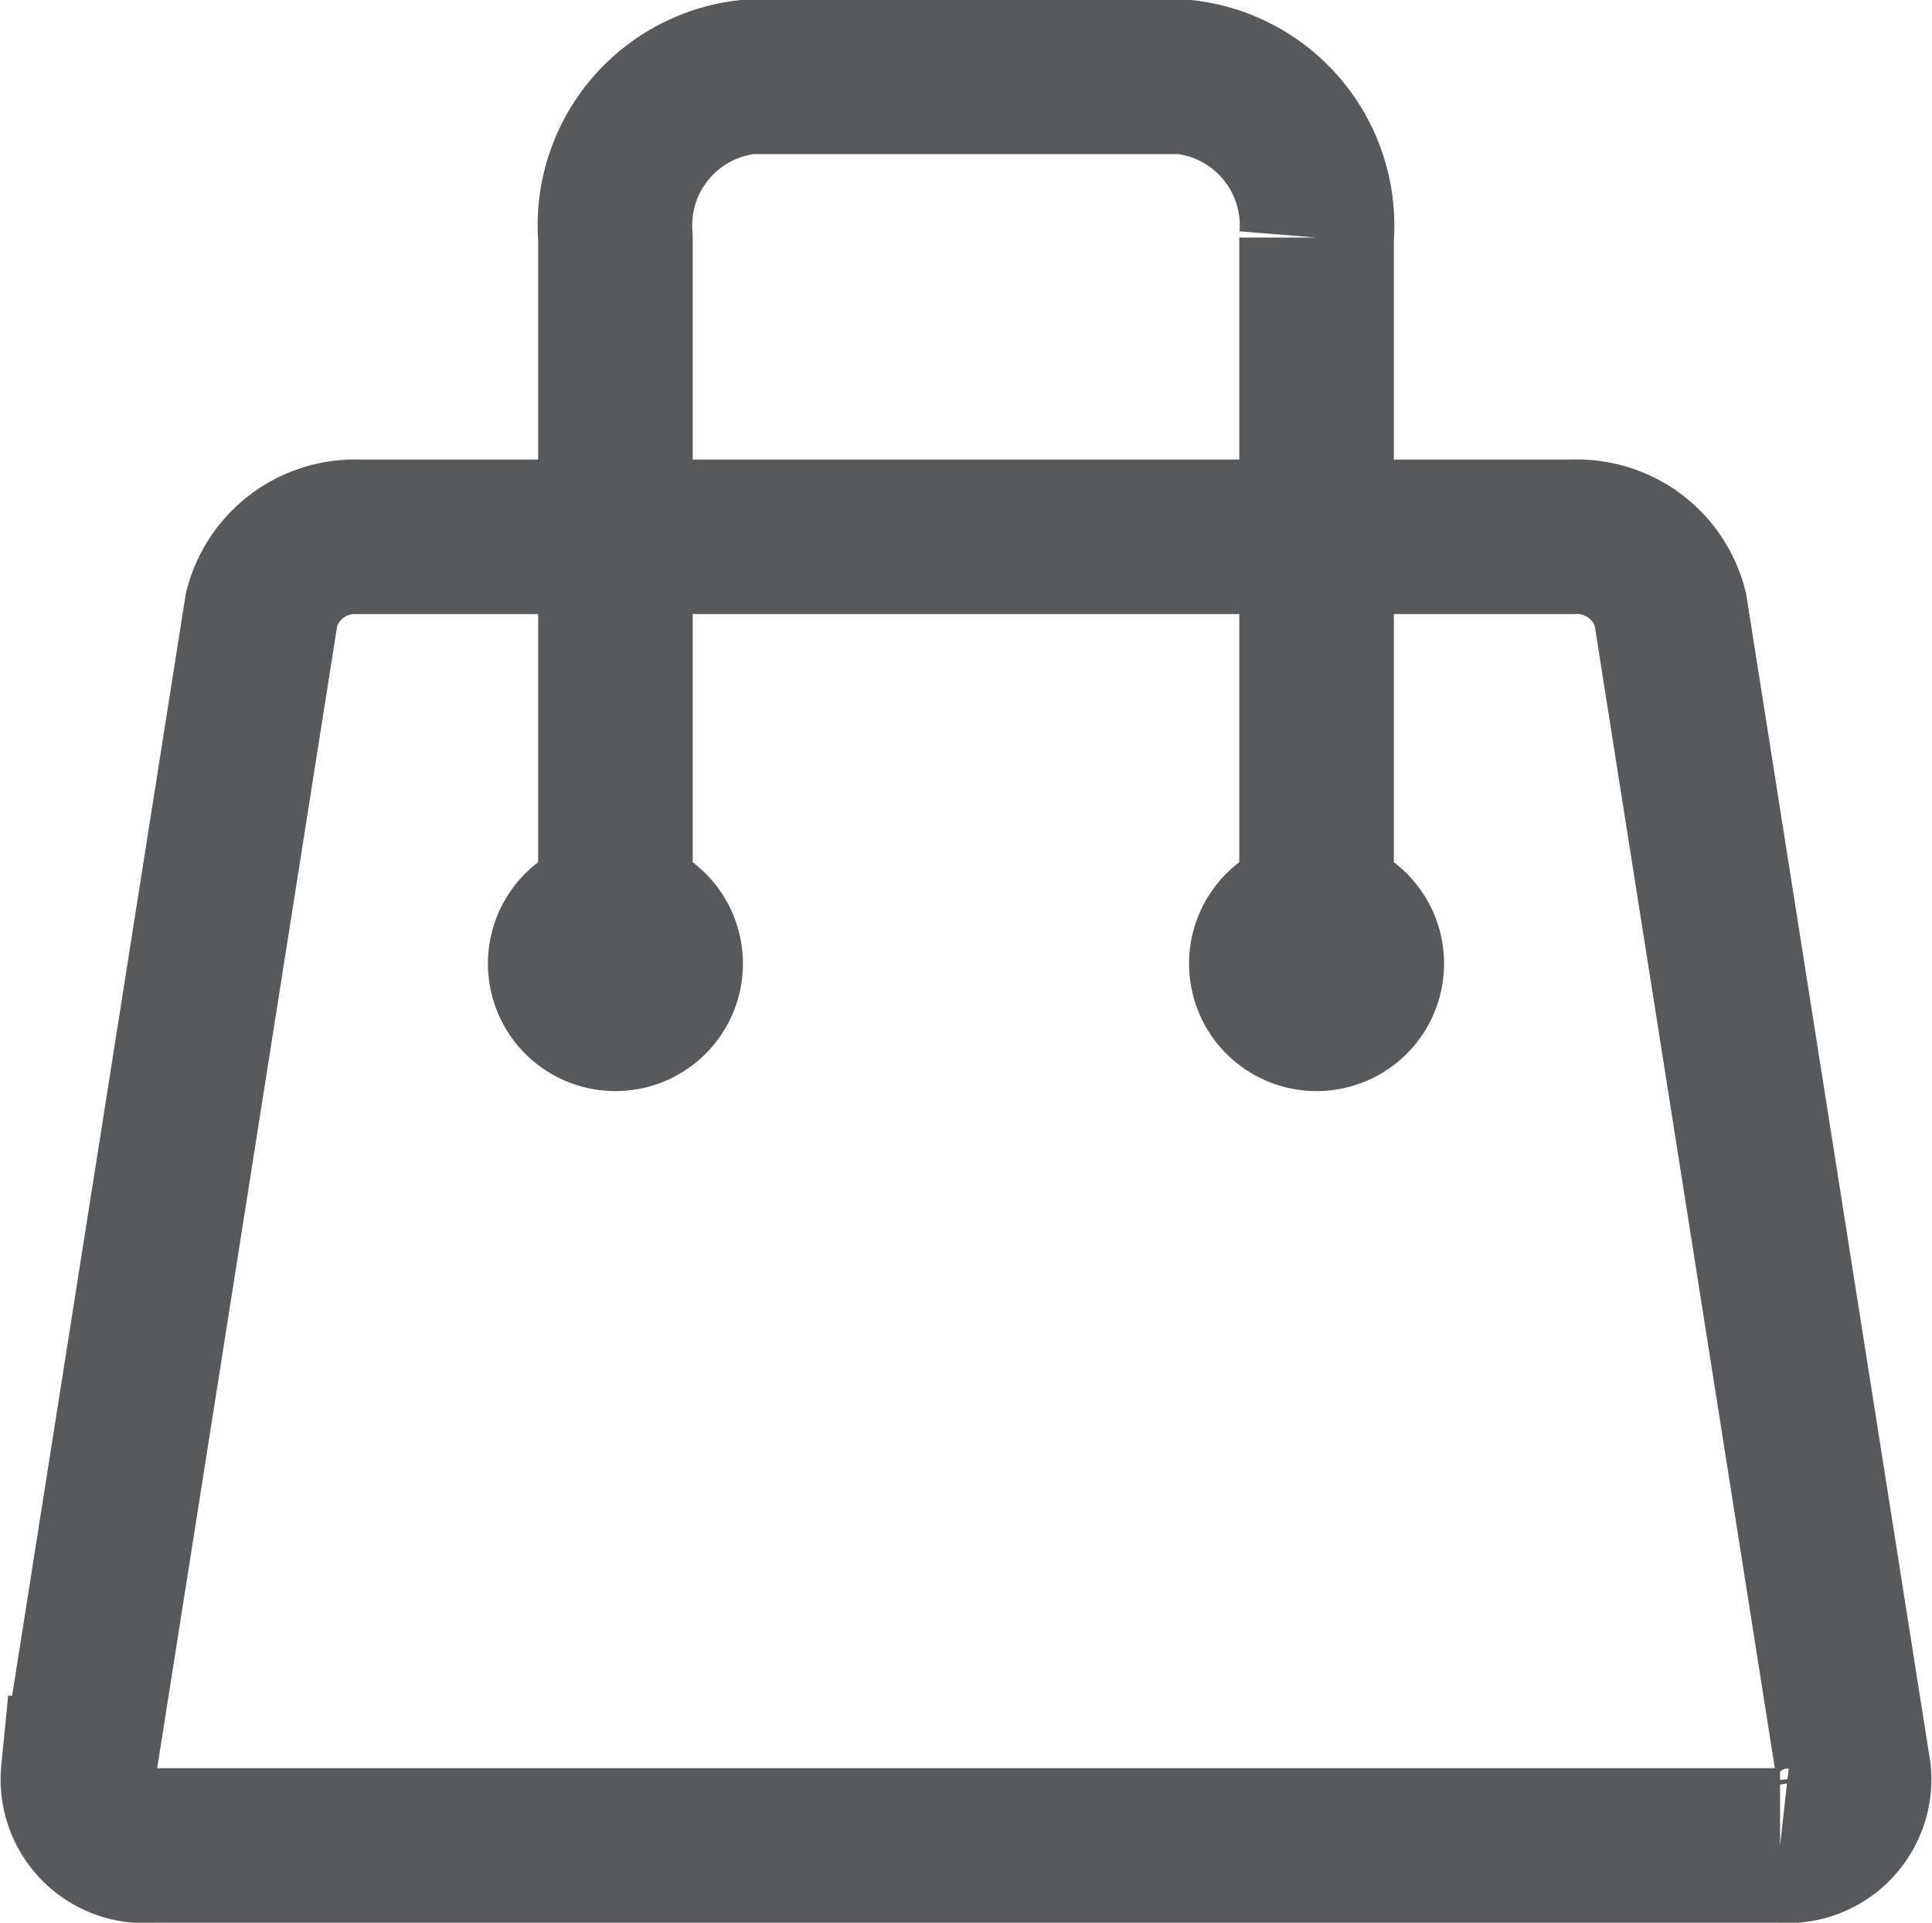 <svg xmlns="http://www.w3.org/2000/svg" width="25.001" height="24.888" viewBox="0 0 25.001 24.888">
  <g id="Component_22_3" data-name="Component 22 – 3" transform="translate(1.003 1)">
    <g id="Group_2972" data-name="Group 2972">
      <path id="Path_5858" data-name="Path 5858" d="M2912.667,2187.112a1.247,1.247,0,0,0-1.245.937l-2.373,15.063a.86.86,0,0,0,.954.939h21.069a.862.862,0,0,0,.954-.939l-2.374-15.063a1.245,1.245,0,0,0-1.245-.937Z" transform="translate(-2909.04 -2181.164)" fill="none" stroke="#58595b" stroke-miterlimit="10" stroke-width="2"/>
      <g id="Group_2914" data-name="Group 2914" transform="translate(5.311)">
        <path id="Path_5859" data-name="Path 5859" d="M2922.268,2195.1v-9.392a1.934,1.934,0,0,0-1.723-2.08h-5.627a1.932,1.932,0,0,0-1.723,2.08v9.392" transform="translate(-2911.545 -2183.633)" fill="none" stroke="#58595b" stroke-miterlimit="10" stroke-width="2"/>
        <path id="Path_5860" data-name="Path 5860" d="M2913.845,2188.6a1.65,1.65,0,1,0,1.65,1.649A1.651,1.651,0,0,0,2913.845,2188.6Z" transform="translate(-2912.195 -2178.777)" fill="#58595b"/>
        <path id="Path_5861" data-name="Path 5861" d="M2919.548,2188.6a1.65,1.65,0,1,0,1.65,1.649A1.65,1.65,0,0,0,2919.548,2188.6Z" transform="translate(-2908.825 -2178.777)" fill="#58595b"/>
      </g>
    </g>
  </g>
</svg>

